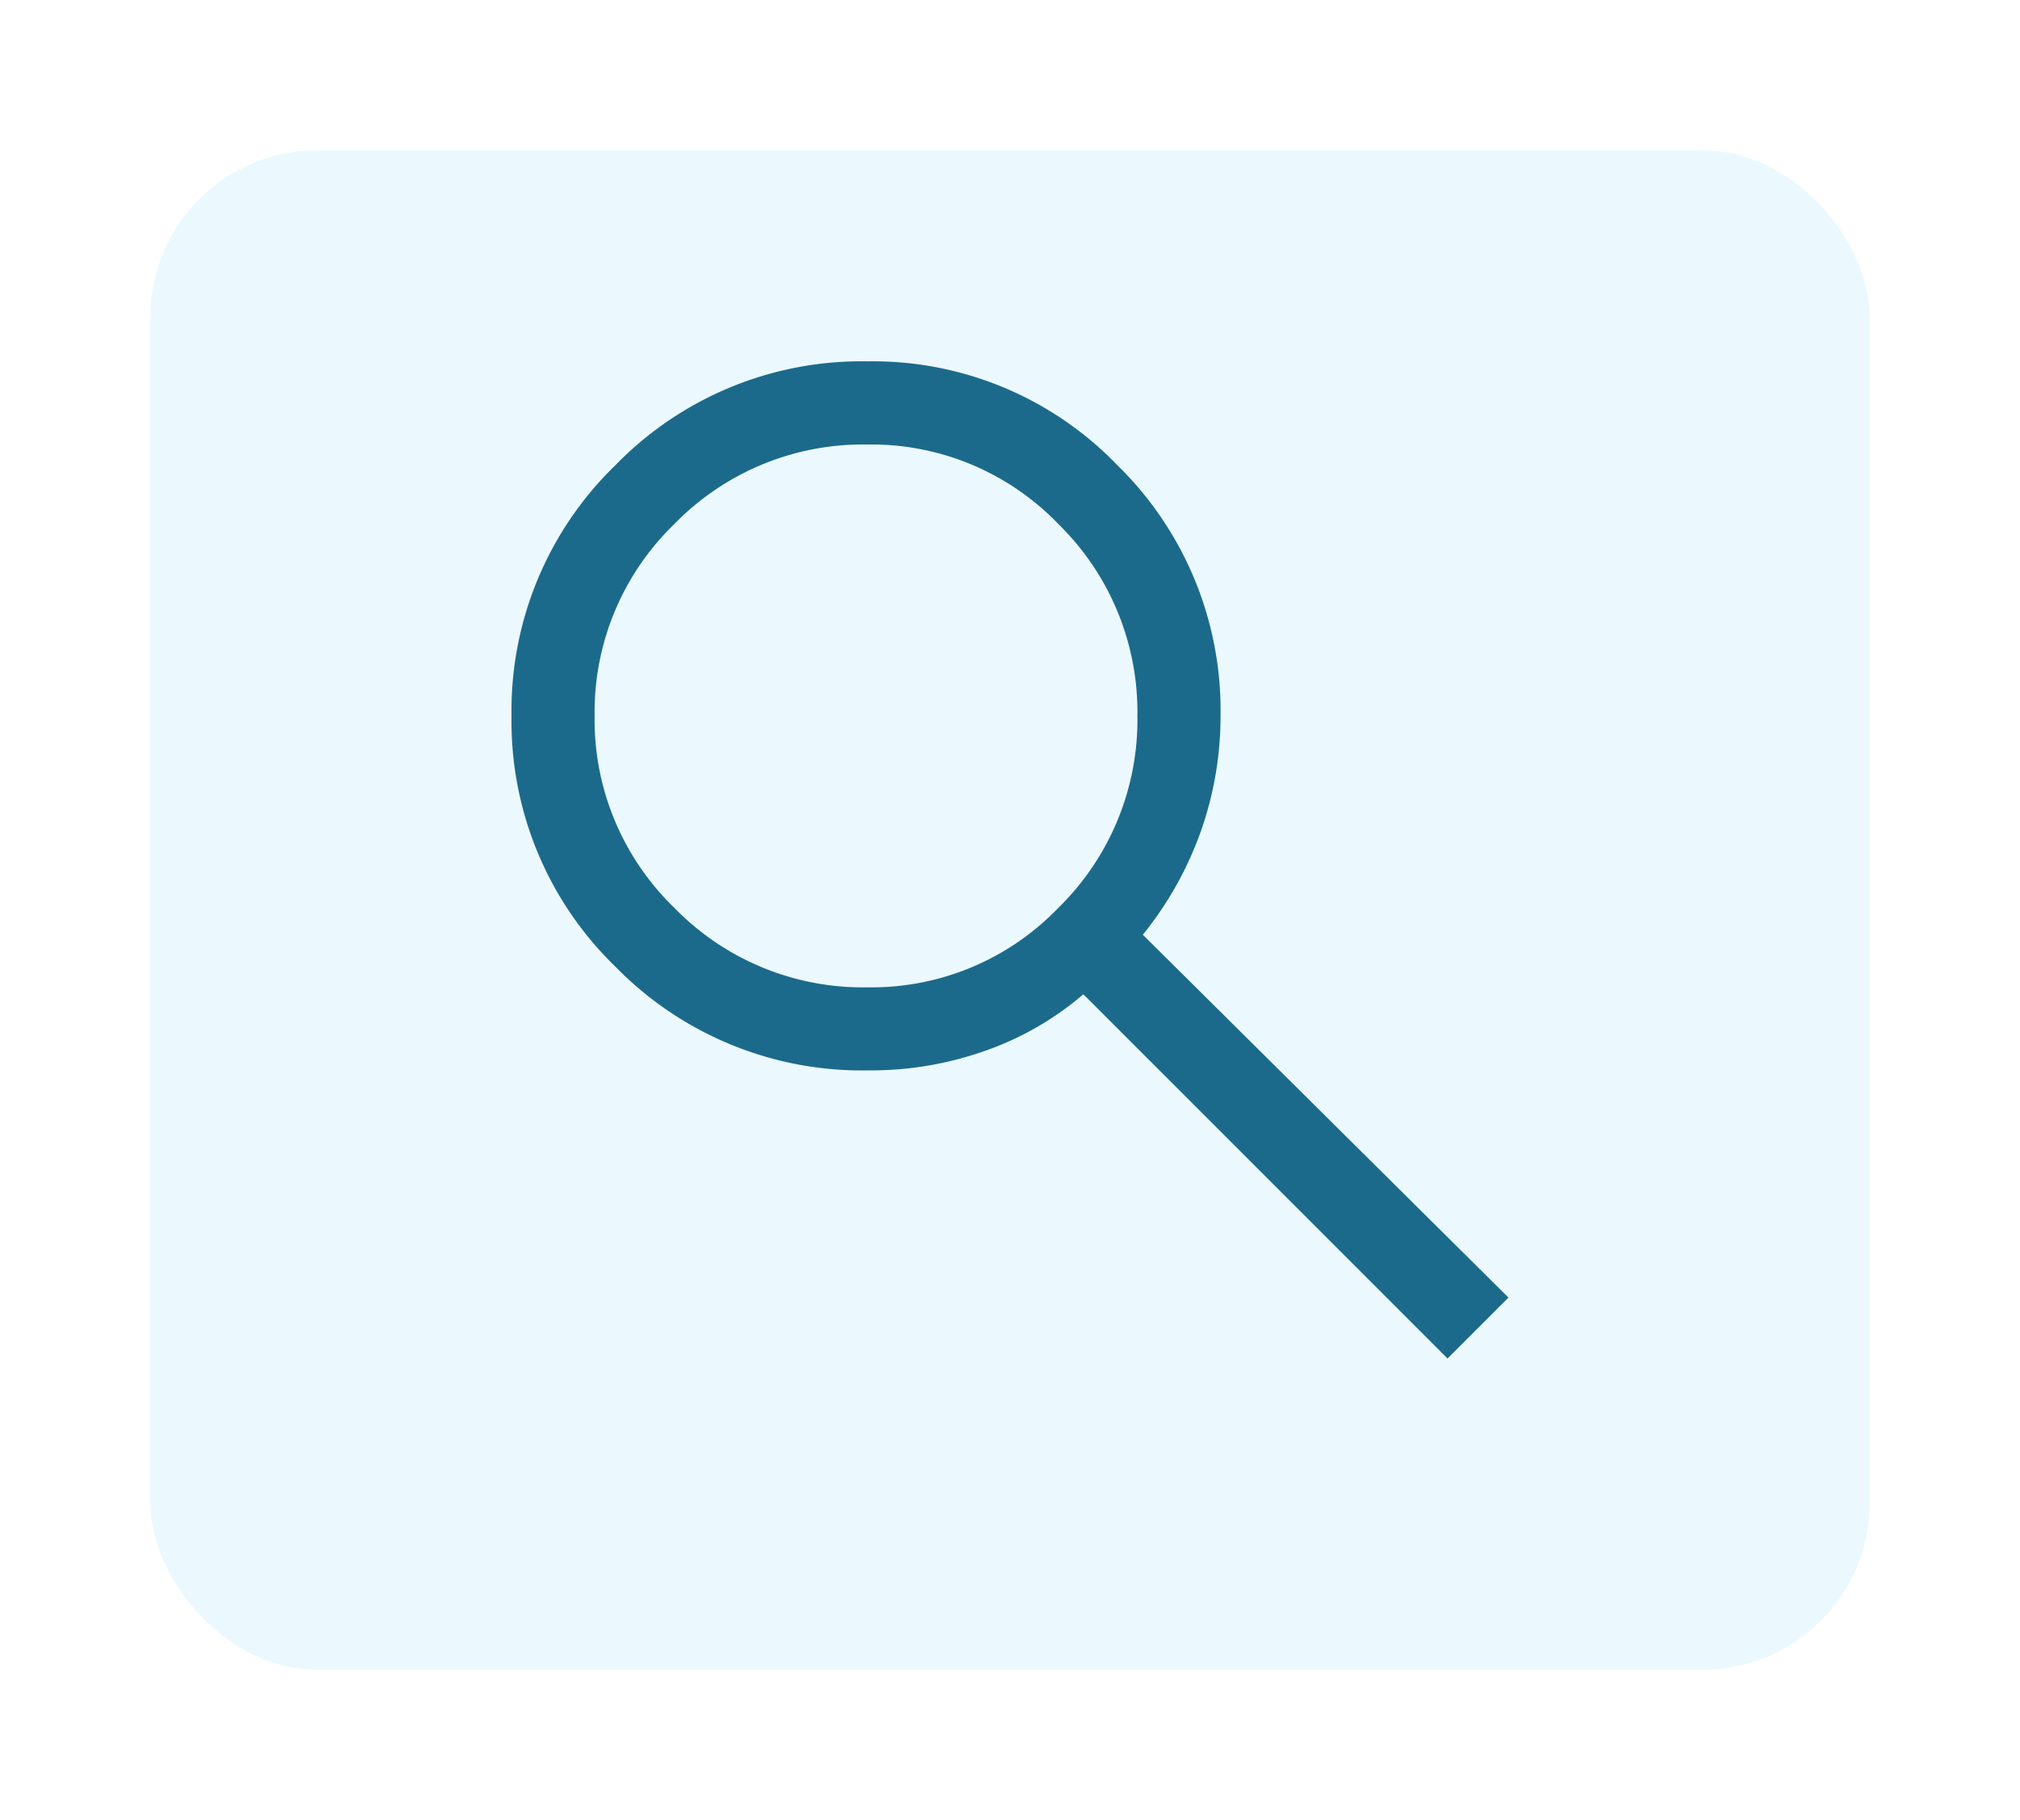 <svg xmlns="http://www.w3.org/2000/svg" xmlns:xlink="http://www.w3.org/1999/xlink" width="121" height="109" viewBox="0 0 121 109">
  <defs>
    <filter id="Rectangle_1037" x="0" y="0" width="121" height="109" filterUnits="userSpaceOnUse">
      <feOffset dy="3" input="SourceAlpha"/>
      <feGaussianBlur stdDeviation="3" result="blur"/>
      <feFlood flood-opacity="0.161"/>
      <feComposite operator="in" in2="blur"/>
      <feComposite in="SourceGraphic"/>
    </filter>
  </defs>
  <g id="Group_561" data-name="Group 561" transform="translate(-131 -4596)">
    <g transform="matrix(1, 0, 0, 1, 131, 4596)" filter="url(#Rectangle_1037)">
      <rect id="Rectangle_1037-2" data-name="Rectangle 1037" width="103" height="91" rx="10" transform="translate(9 6)" fill="#ebf9ff"/>
    </g>
    <path id="search_FILL0_wght400_GRAD0_opsz48" d="M62.068,65.667,40.254,43.854a18.277,18.277,0,0,1-5.806,3.359,20.526,20.526,0,0,1-7.05,1.2A20.651,20.651,0,0,1,12.221,42.2,20.457,20.457,0,0,1,6,27.183a20.457,20.457,0,0,1,6.221-15.012,20.554,20.554,0,0,1,15.1-6.221,20.32,20.32,0,0,1,14.971,6.221,20.526,20.526,0,0,1,6.179,15.012A20.689,20.689,0,0,1,47.3,34.067a21.052,21.052,0,0,1-3.484,6.221l21.9,21.73ZM27.316,43.439A15.522,15.522,0,0,0,38.762,38.67a15.727,15.727,0,0,0,4.728-11.487A15.727,15.727,0,0,0,38.762,15.7a15.522,15.522,0,0,0-11.446-4.769A15.755,15.755,0,0,0,15.746,15.7a15.658,15.658,0,0,0-4.769,11.487A15.658,15.658,0,0,0,15.746,38.67a15.755,15.755,0,0,0,11.57,4.769Z" transform="translate(155.641 4611.691)" fill="#1c6a8b"/>
  </g>
</svg>
